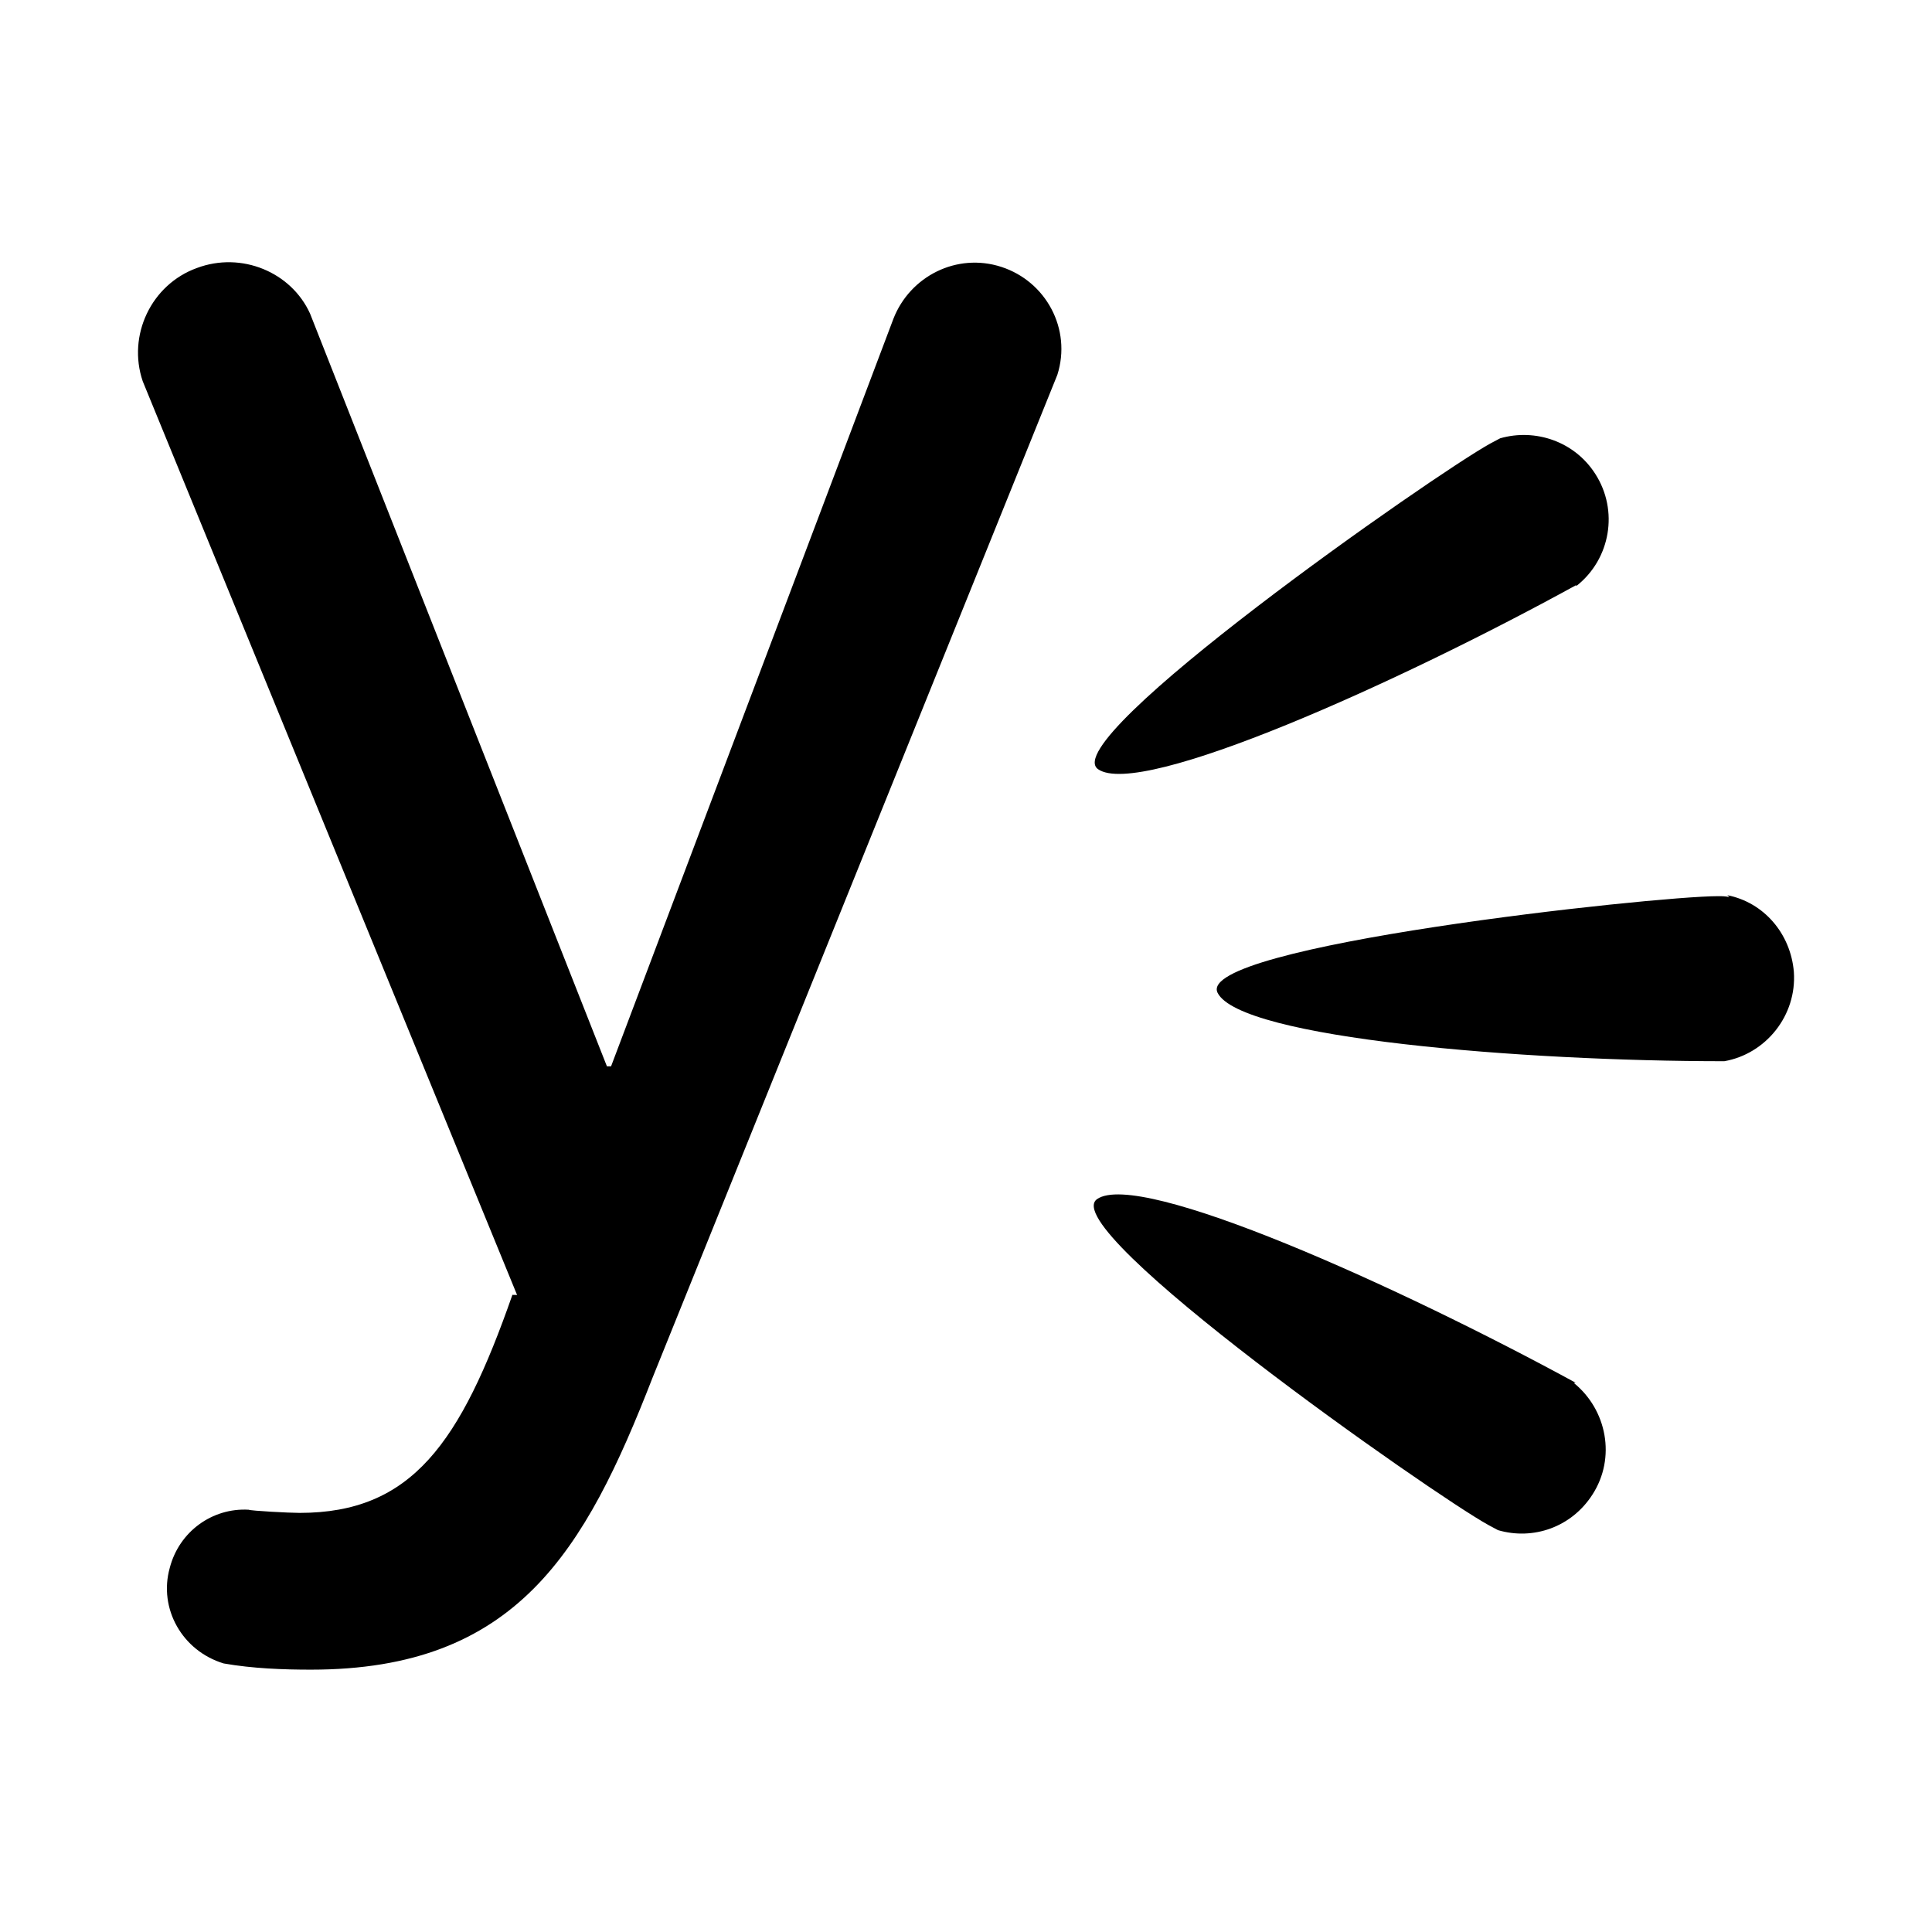 <?xml version="1.0" encoding="utf-8"?><!-- Uploaded to: SVG Repo, www.svgrepo.com, Generator: SVG Repo Mixer Tools -->
<svg fill="#000000" width="800px" height="800px" viewBox="0 0 14 14" role="img" focusable="false" aria-hidden="true" xmlns="http://www.w3.org/2000/svg"><path d="m 11.426,4.244 c 0.244,-0.194 0.305,-0.544 0.134,-0.81 -0.15,-0.235 -0.434,-0.331 -0.689,-0.258 l -0.07,0.037 c -0.406,0.223 -3.153,2.144 -2.844,2.361 0.308,0.215 2.181,-0.629 3.461,-1.332 m 0,5.778 C 10.132,9.319 8.258,8.475 7.95,8.689 7.641,8.906 10.38,10.828 10.786,11.051 l 0.069,0.037 c 0.256,0.075 0.533,-0.022 0.684,-0.257 0.173,-0.267 0.105,-0.616 -0.135,-0.81 m 1.128,-3.52 c -0.03,-0.007 -0.052,-0.007 -0.083,-0.007 -0.466,0 -3.792,0.361 -3.626,0.7 0.165,0.331 2.212,0.496 3.672,0.496 0.301,-0.053 0.526,-0.331 0.504,-0.647 -0.023,-0.278 -0.218,-0.504 -0.482,-0.556 M 3.713,9.383 C 3.337,10.458 2.984,10.963 2.171,10.963 c -0.075,0 -0.354,-0.015 -0.369,-0.023 -0.263,-0.015 -0.504,0.158 -0.572,0.422 -0.082,0.294 0.09,0.601 0.391,0.692 0.21,0.037 0.436,0.045 0.632,0.045 1.49,0 1.986,-0.858 2.475,-2.114 l 2.934,-7.269 c 0.105,-0.331 -0.082,-0.677 -0.406,-0.782 -0.323,-0.105 -0.662,0.068 -0.782,0.376 l -2.046,5.417 -0.03,0 -2.151,-5.454 C 2.111,1.972 1.75,1.821 1.427,1.942 1.095,2.062 0.922,2.431 1.034,2.762 l 2.713,6.622 -0.034,-10e-4 z"/></svg>